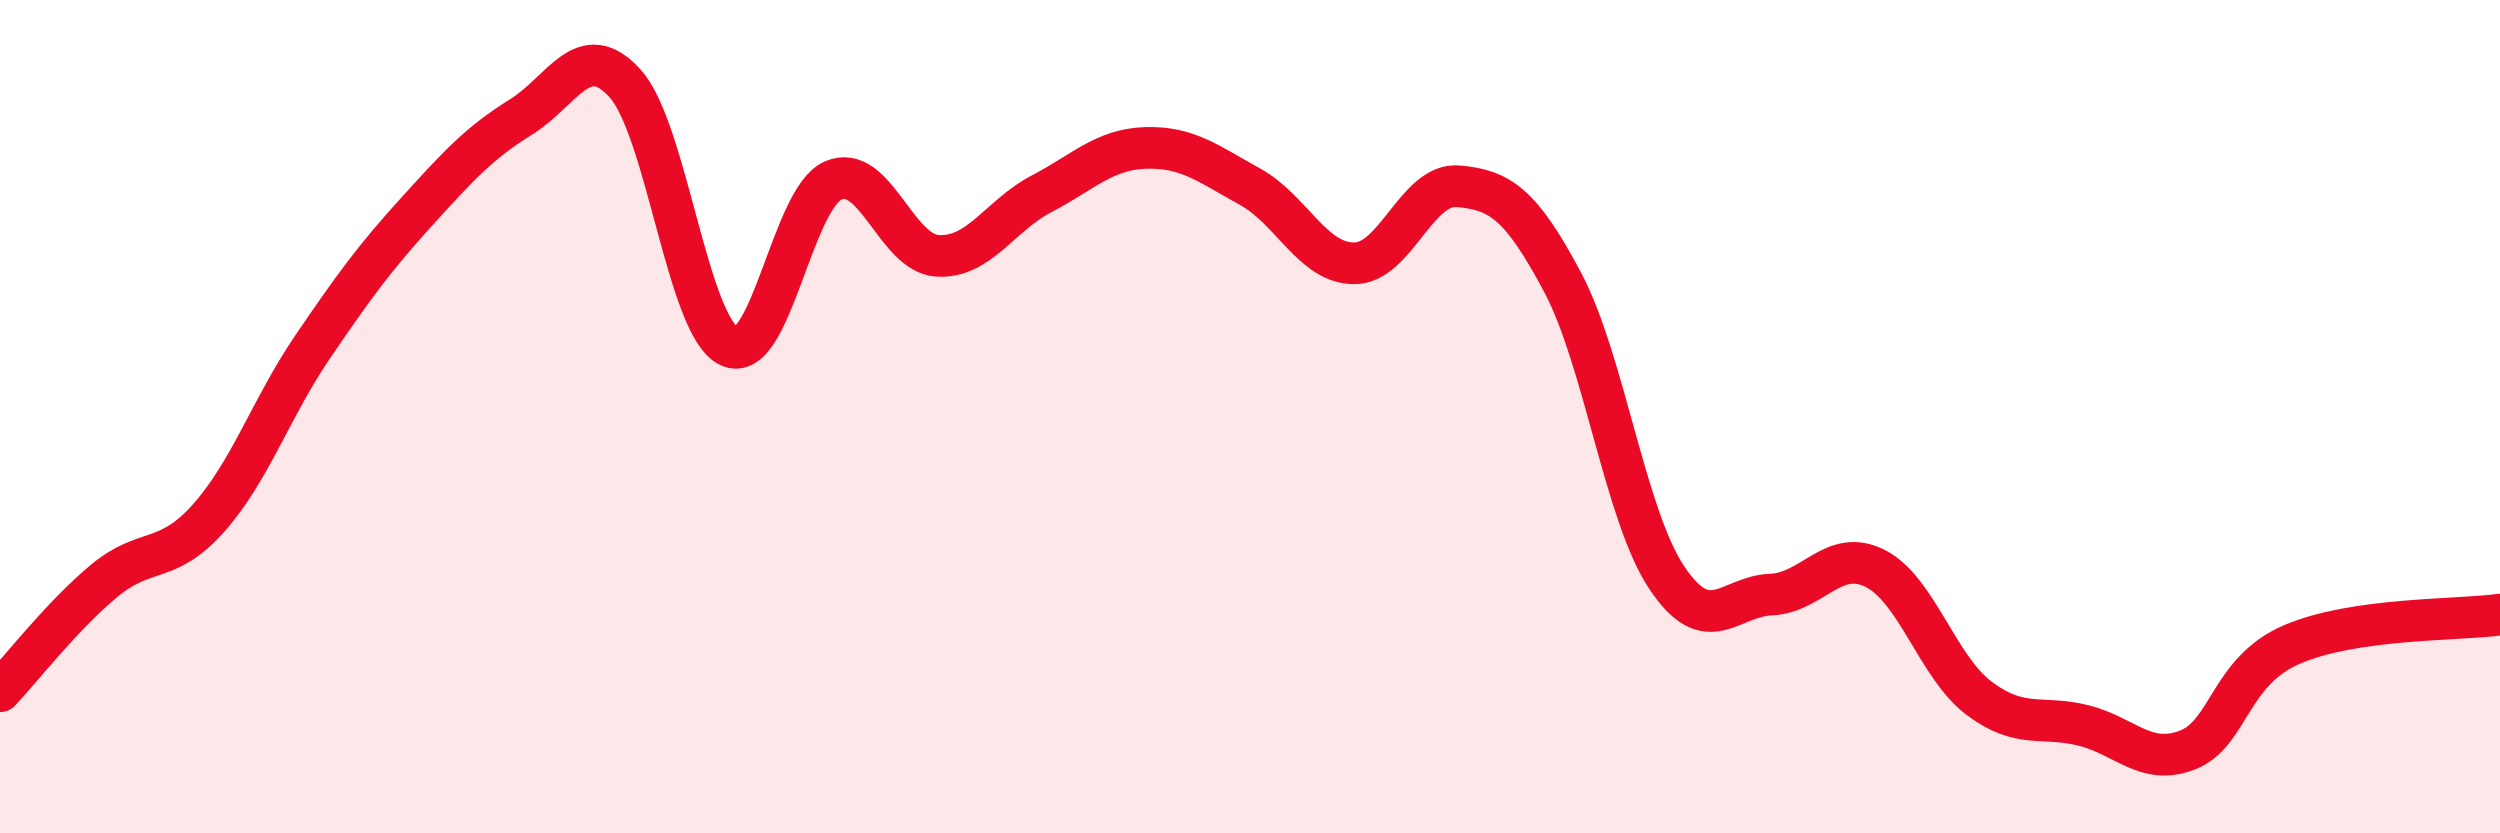 
    <svg width="60" height="20" viewBox="0 0 60 20" xmlns="http://www.w3.org/2000/svg">
      <path
        d="M 0,16.59 C 0.5,16.06 1.5,14.77 2.5,13.94 C 3.5,13.11 4,13.56 5,12.44 C 6,11.32 6.5,9.8 7.5,8.33 C 8.5,6.86 9,6.18 10,5.08 C 11,3.98 11.5,3.43 12.5,2.81 C 13.5,2.19 14,0.9 15,2 C 16,3.1 16.5,7.84 17.5,8.31 C 18.5,8.78 19,4.76 20,4.33 C 21,3.9 21.5,6.08 22.5,6.14 C 23.5,6.2 24,5.17 25,4.65 C 26,4.13 26.5,3.58 27.5,3.55 C 28.5,3.52 29,3.93 30,4.48 C 31,5.03 31.5,6.32 32.5,6.32 C 33.5,6.32 34,4.38 35,4.47 C 36,4.56 36.5,4.89 37.5,6.77 C 38.5,8.65 39,12.36 40,13.86 C 41,15.36 41.5,14.31 42.5,14.27 C 43.5,14.23 44,13.14 45,13.64 C 46,14.14 46.5,16.01 47.5,16.76 C 48.5,17.51 49,17.16 50,17.41 C 51,17.66 51.5,18.39 52.5,18 C 53.5,17.61 53.5,16.12 55,15.47 C 56.5,14.82 59,14.89 60,14.75L60 20L0 20Z"
        fill="#EB0A25"
        opacity="0.1"
        stroke-linecap="round"
        stroke-linejoin="round"
      />
      <path
        d="M 0,16.59 C 0.5,16.06 1.5,14.77 2.5,13.94 C 3.5,13.11 4,13.56 5,12.44 C 6,11.32 6.5,9.8 7.5,8.33 C 8.5,6.86 9,6.18 10,5.08 C 11,3.98 11.5,3.43 12.5,2.81 C 13.5,2.19 14,0.9 15,2 C 16,3.1 16.5,7.84 17.5,8.31 C 18.5,8.78 19,4.76 20,4.33 C 21,3.9 21.5,6.08 22.5,6.14 C 23.5,6.2 24,5.17 25,4.65 C 26,4.13 26.5,3.58 27.5,3.55 C 28.5,3.52 29,3.93 30,4.48 C 31,5.03 31.5,6.32 32.5,6.32 C 33.5,6.32 34,4.38 35,4.47 C 36,4.56 36.5,4.89 37.5,6.77 C 38.5,8.65 39,12.36 40,13.86 C 41,15.36 41.5,14.31 42.5,14.27 C 43.5,14.23 44,13.14 45,13.64 C 46,14.14 46.5,16.01 47.5,16.76 C 48.5,17.51 49,17.16 50,17.41 C 51,17.66 51.5,18.39 52.5,18 C 53.5,17.61 53.5,16.12 55,15.47 C 56.5,14.82 59,14.89 60,14.75"
        stroke="#EB0A25"
        stroke-width="1"
        fill="none"
        stroke-linecap="round"
        stroke-linejoin="round"
      />
    </svg>
  